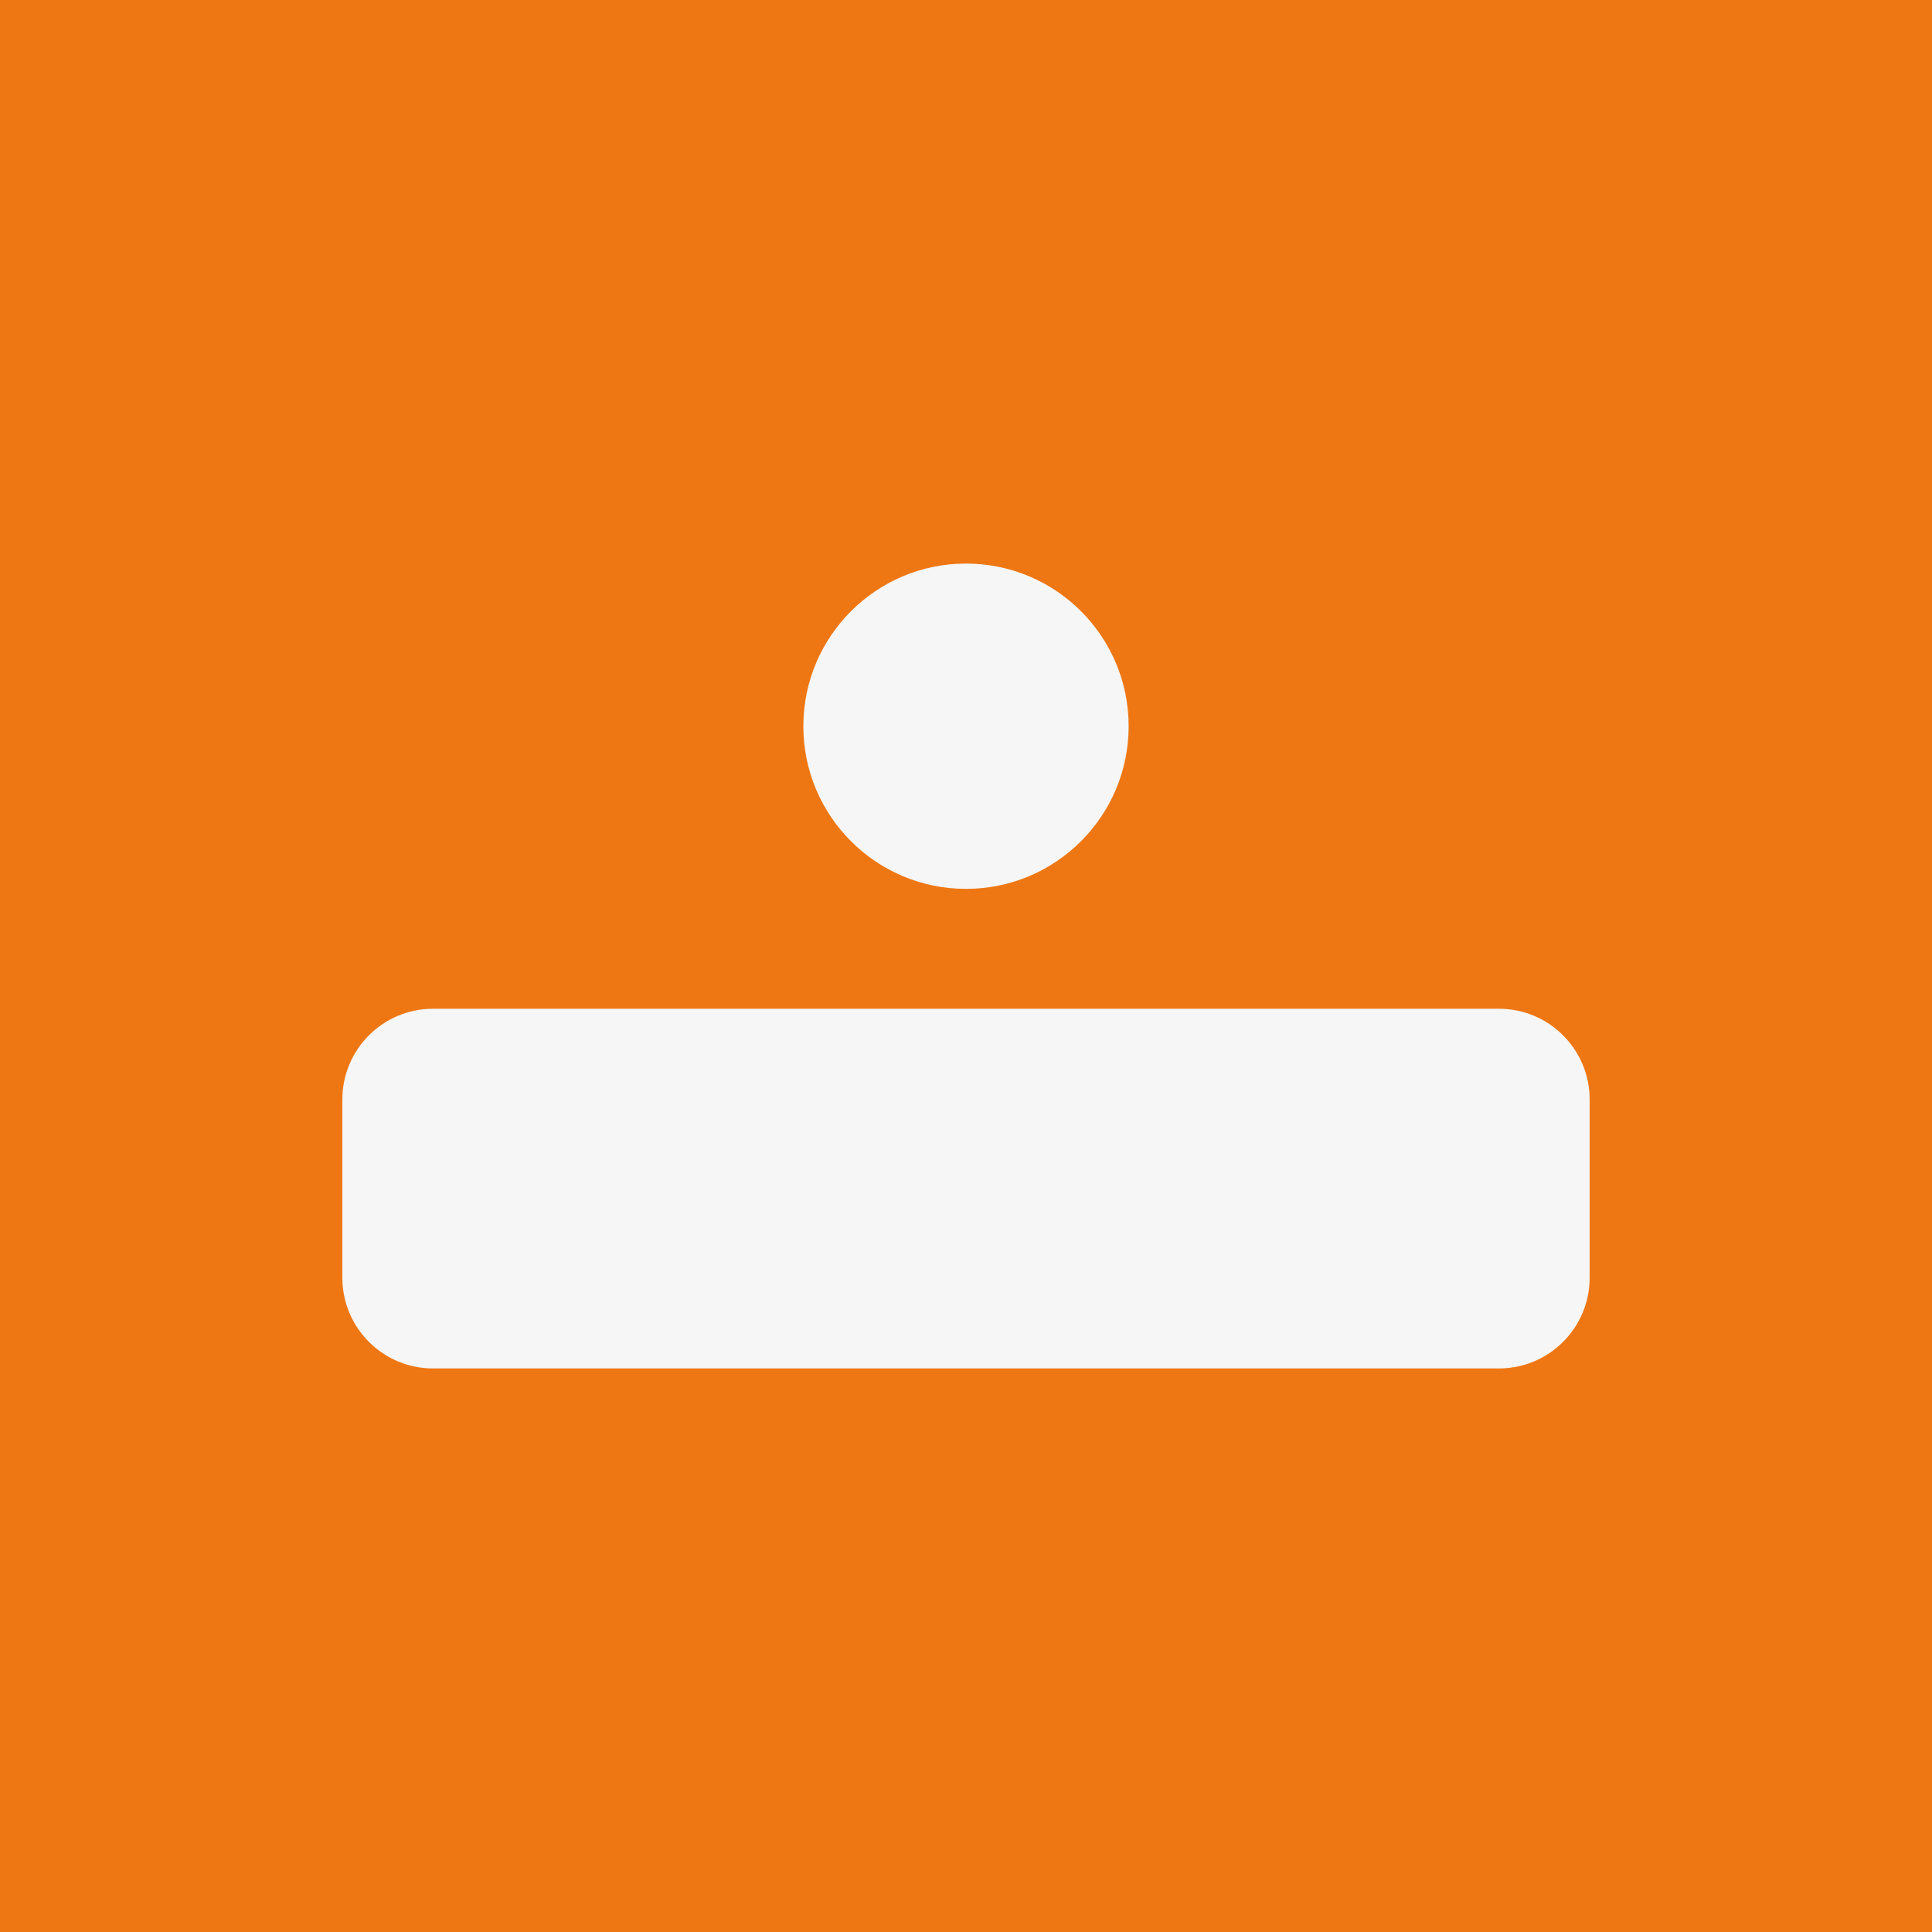 <svg xmlns="http://www.w3.org/2000/svg" id="Layer_2" data-name="Layer 2" viewBox="0 0 1080 1080"><defs><style>      .cls-1 {        fill: #f6f6f6;      }      .cls-2 {        fill: #ee7714;      }    </style></defs><g id="Layer_1-2" data-name="Layer 1"><g><rect class="cls-2" width="1080" height="1080"></rect><g><path class="cls-1" d="M630.92,405.96c0,50.22-40.71,90.92-90.92,90.92s-90.92-40.71-90.92-90.92,40.71-90.92,90.92-90.92,90.92,40.71,90.92,90.92Z"></path><path class="cls-1" d="M837.91,563.9H242.09c-28,0-50.71,22.7-50.71,50.71v99.65c0,28,22.7,50.71,50.71,50.71h595.82c28,0,50.71-22.7,50.71-50.71v-99.65c0-28-22.71-50.71-50.71-50.71Z"></path></g></g></g></svg>